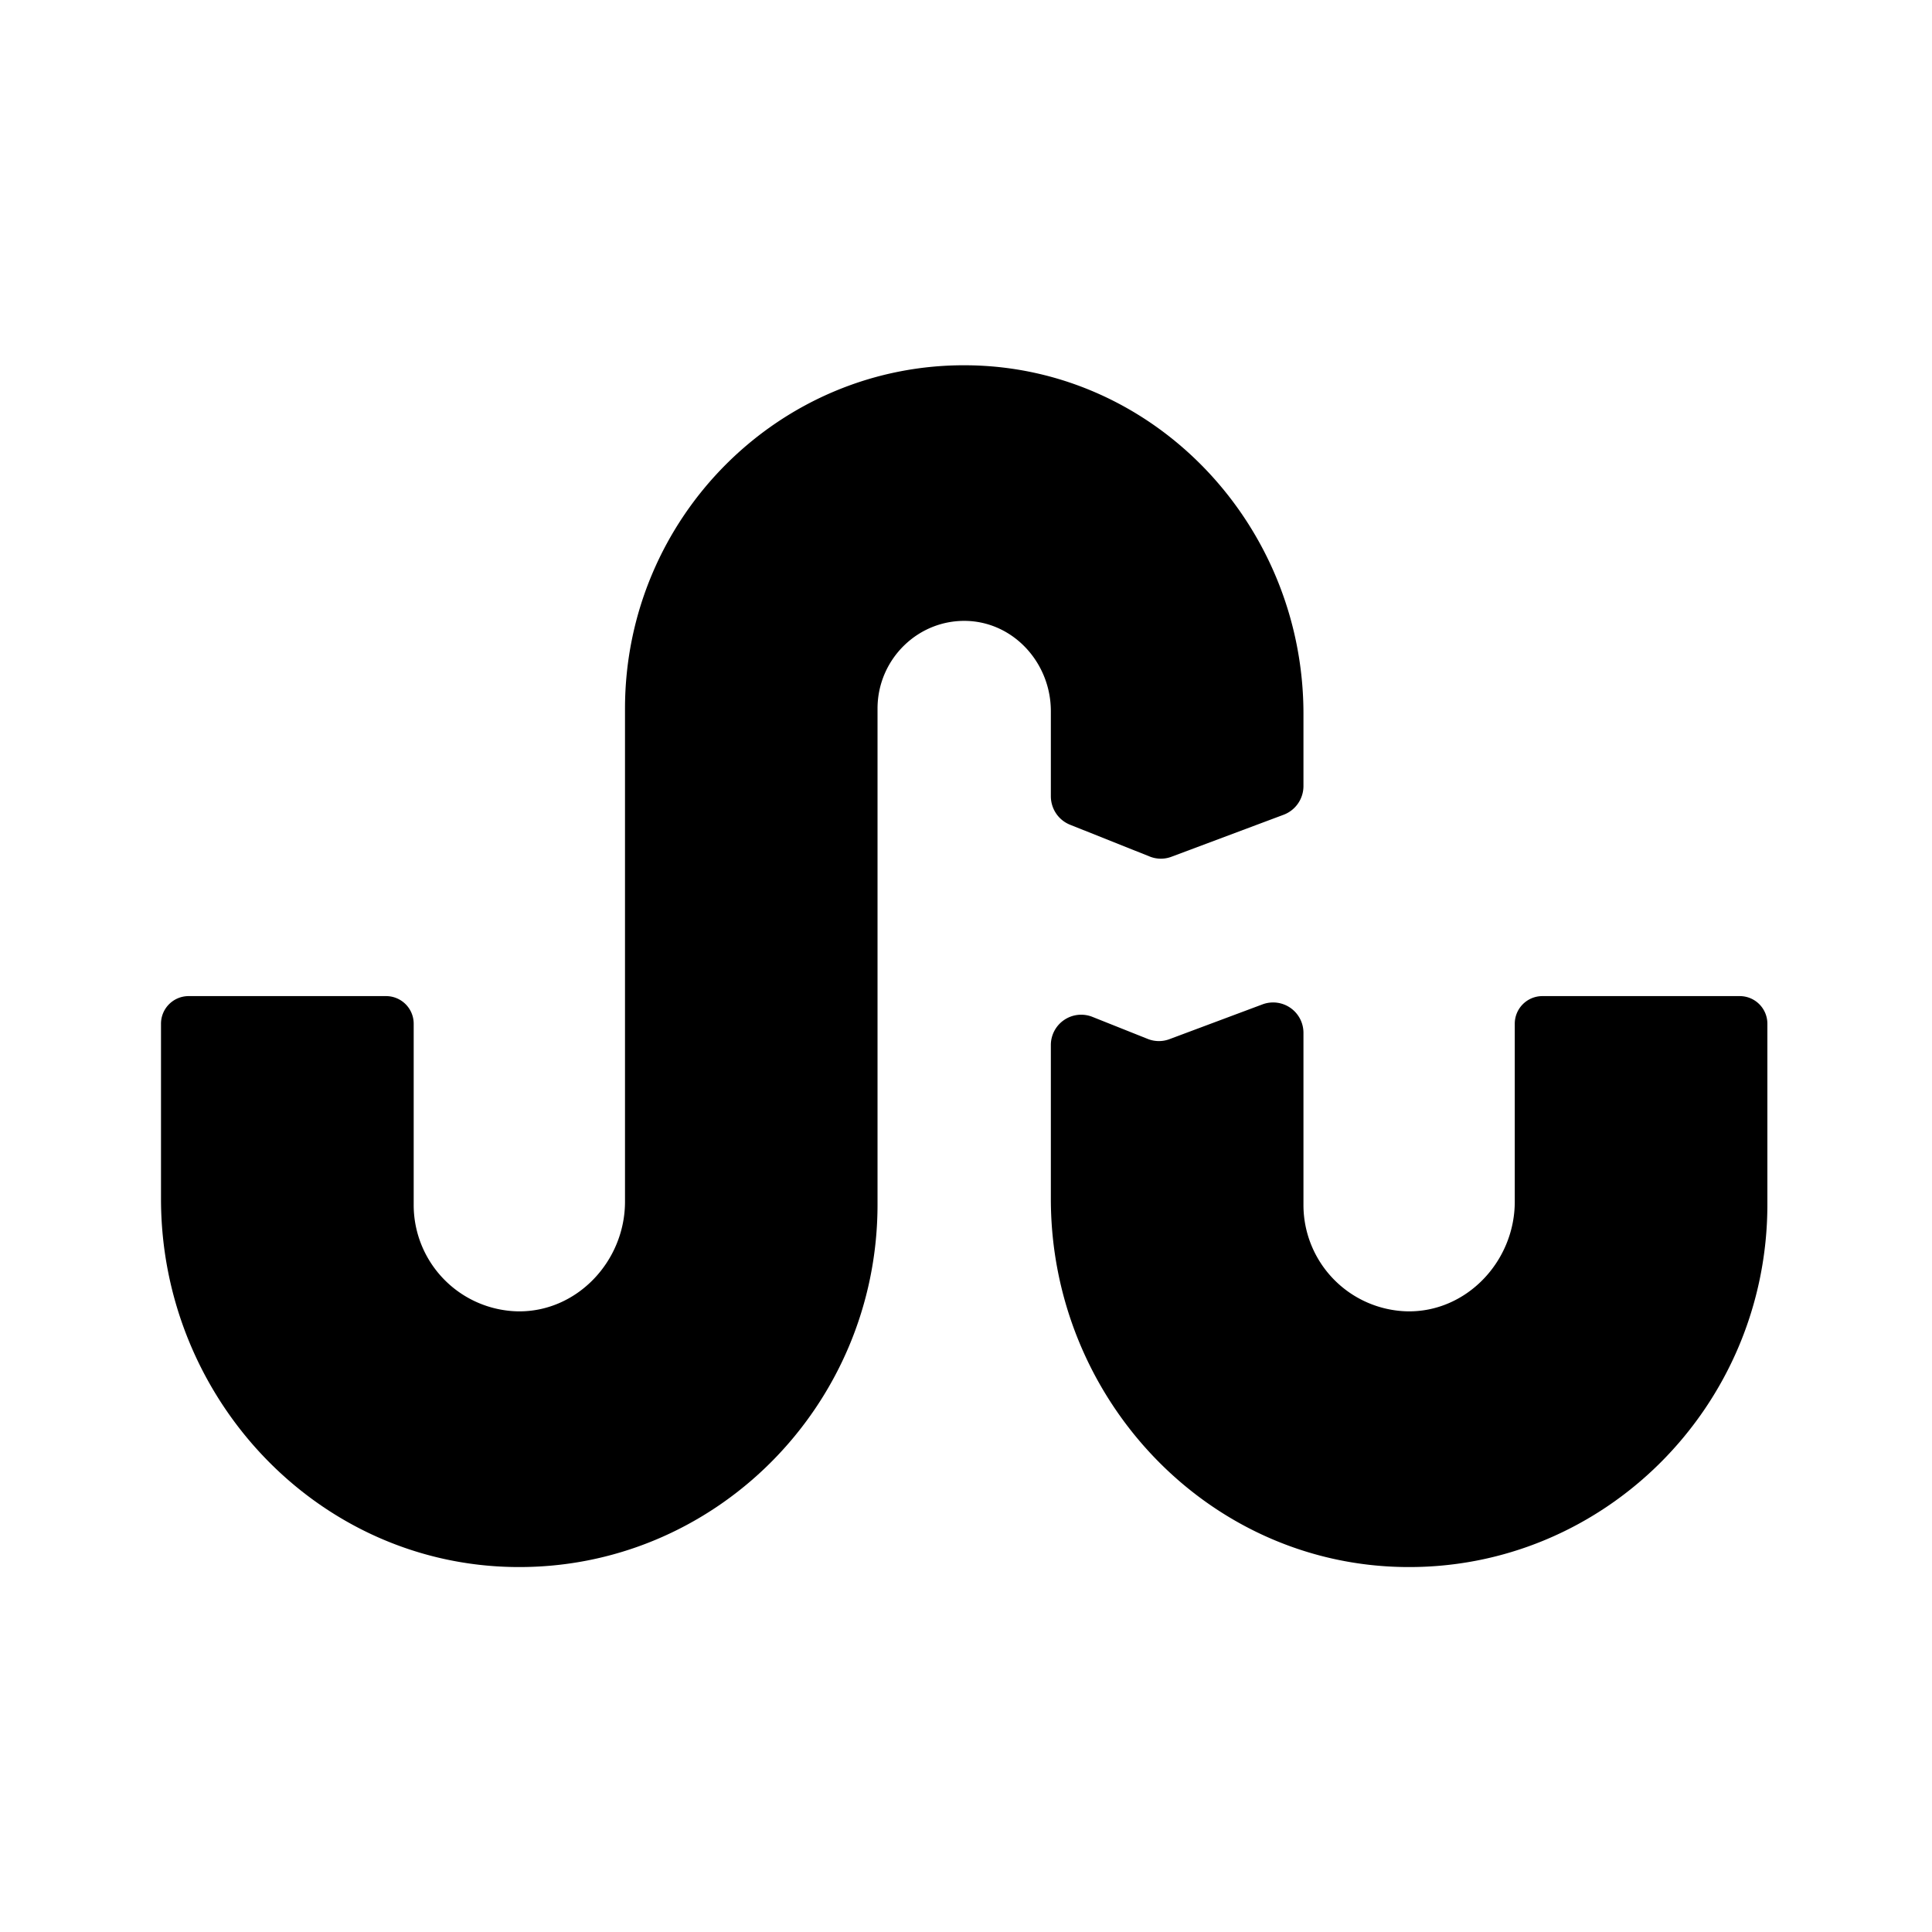 <?xml version="1.0" encoding="utf-8"?>
<svg fill="#000000" width="800px" height="800px" viewBox="-2 -4.5 24 24" xmlns="http://www.w3.org/2000/svg" preserveAspectRatio="xMinYMin" class="jam jam-stumbleupon"><path d='M16.817 8.219v2.208c0 .743-.6 1.376-1.335 1.363a1.322 1.322 0 0 1-1.29-1.328V8.333a.377.377 0 0 0-.507-.357l-1.158.433a.372.372 0 0 1-.269-.003l-.69-.275a.377.377 0 0 0-.514.354v1.908c0 2.473 1.94 4.536 4.381 4.573 2.486.039 4.52-1.997 4.52-4.504V8.218a.343.343 0 0 0-.34-.344h-2.458a.343.343 0 0 0-.34.345z'/><path d='M11.054 4.334V5.39c0 .157.094.297.238.355l.99.395a.372.372 0 0 0 .27.003l1.394-.522a.381.381 0 0 0 .246-.357v-.896c0-2.34-1.837-4.294-4.15-4.33C7.69.001 5.764 1.928 5.764 4.303v6.124c0 .743-.6 1.376-1.335 1.363a1.322 1.322 0 0 1-1.29-1.328V8.219a.343.343 0 0 0-.34-.345H.34a.343.343 0 0 0-.34.345v2.174c0 2.473 1.94 4.536 4.381 4.573 2.486.039 4.52-1.997 4.52-4.504v-6.16c0-.618.513-1.118 1.13-1.088.579.03 1.023.534 1.023 1.12z'/></svg>